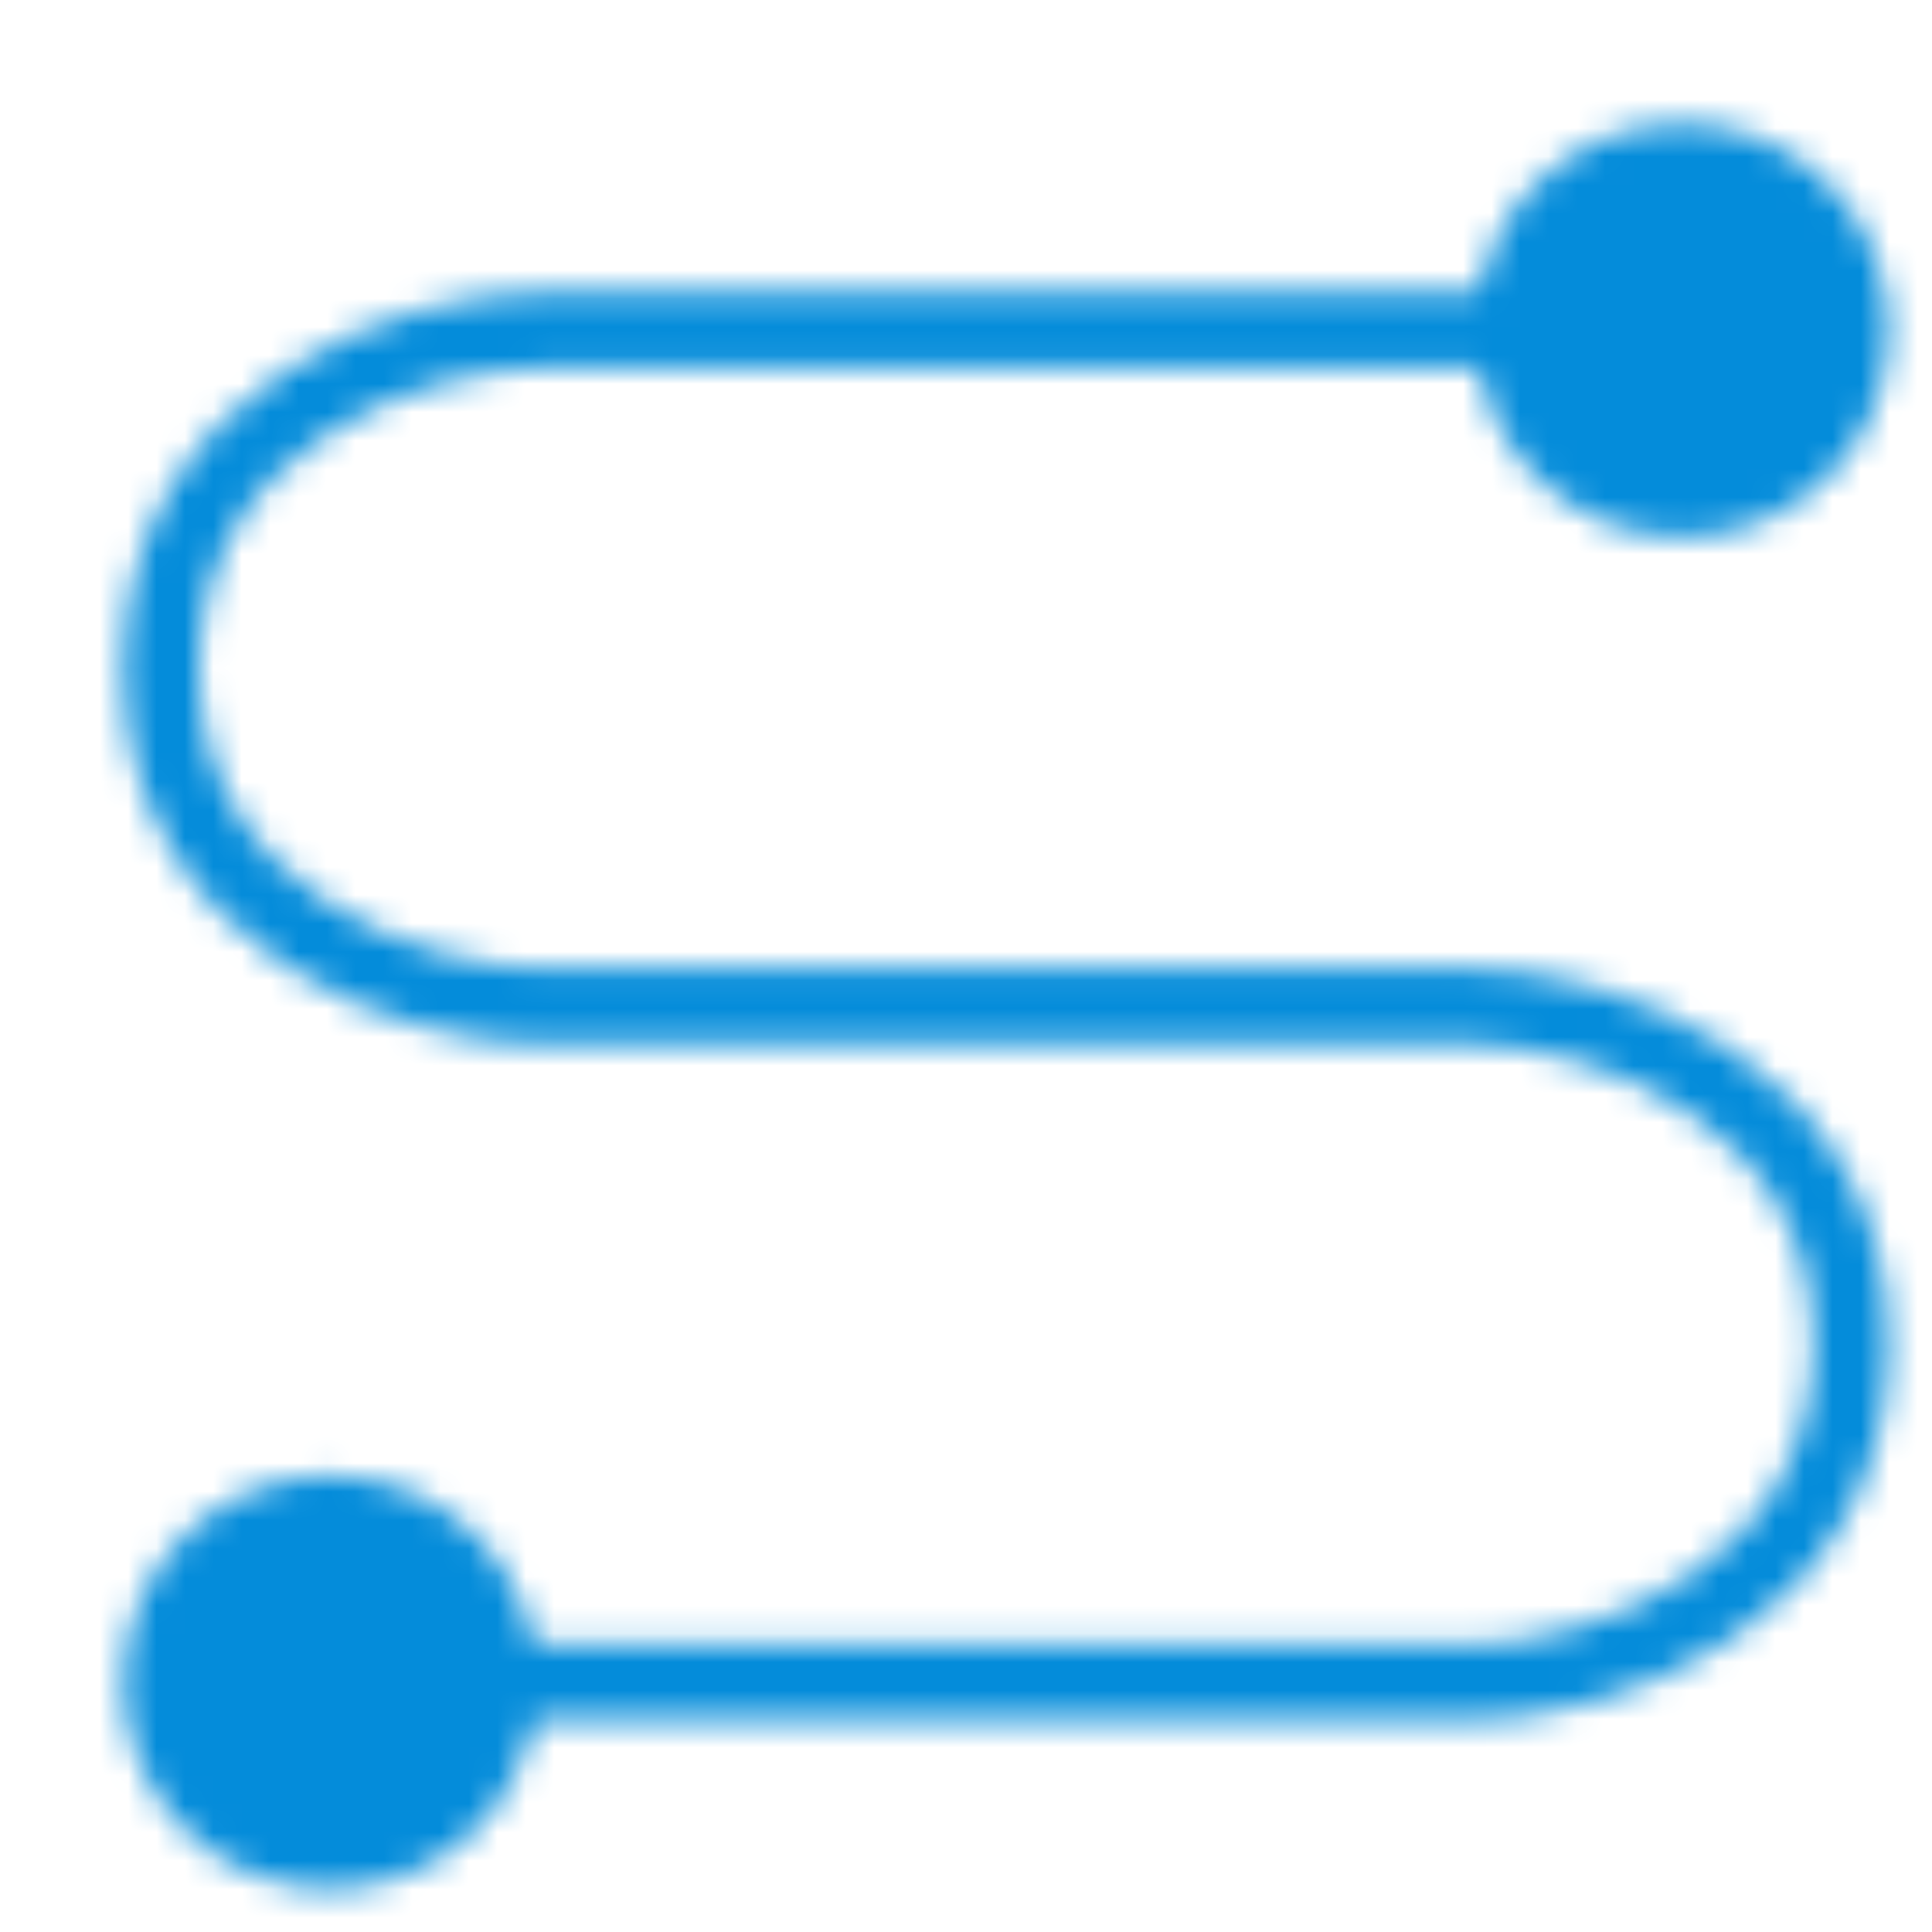 <svg width="68" height="68" viewBox="0 0 68 68" fill="none" xmlns="http://www.w3.org/2000/svg">
	<mask id="mask0_625_2987" style="mask-type:luminance" maskUnits="userSpaceOnUse" x="4" y="4" width="63" height="63">
		<path d="M53.266 11.617H19.054C14.591 11.617 5.666 14.592 5.666 23.517C5.666 32.442 14.591 35.417 19.054 35.417H51.779C56.241 35.417 65.166 38.392 65.166 47.317C65.166 56.242 56.241 59.217 51.779 59.217H17.566" stroke="white" stroke-width="2.667" stroke-linecap="round" stroke-linejoin="round" />
		<path d="M59.216 17.567C60.794 17.567 62.308 16.94 63.423 15.824C64.539 14.708 65.166 13.195 65.166 11.617C65.166 10.039 64.539 8.525 63.423 7.409C62.308 6.294 60.794 5.667 59.216 5.667C57.638 5.667 56.125 6.294 55.009 7.409C53.893 8.525 53.266 10.039 53.266 11.617C53.266 13.195 53.893 14.708 55.009 15.824C56.125 16.94 57.638 17.567 59.216 17.567ZM11.616 65.167C13.194 65.167 14.708 64.54 15.823 63.424C16.939 62.308 17.566 60.795 17.566 59.217C17.566 57.639 16.939 56.125 15.823 55.01C14.708 53.894 13.194 53.267 11.616 53.267C10.038 53.267 8.525 53.894 7.409 55.01C6.293 56.125 5.666 57.639 5.666 59.217C5.666 60.795 6.293 62.308 7.409 63.424C8.525 64.54 10.038 65.167 11.616 65.167Z" fill="#555555" stroke="white" stroke-width="2.667" stroke-linejoin="round" />
	</mask>
	<g mask="url(#mask0_625_2987)">
		<path d="M-0.283 -0.283H71.117V71.117H-0.283V-0.283Z" fill="#048cda" />
	</g>
</svg>
